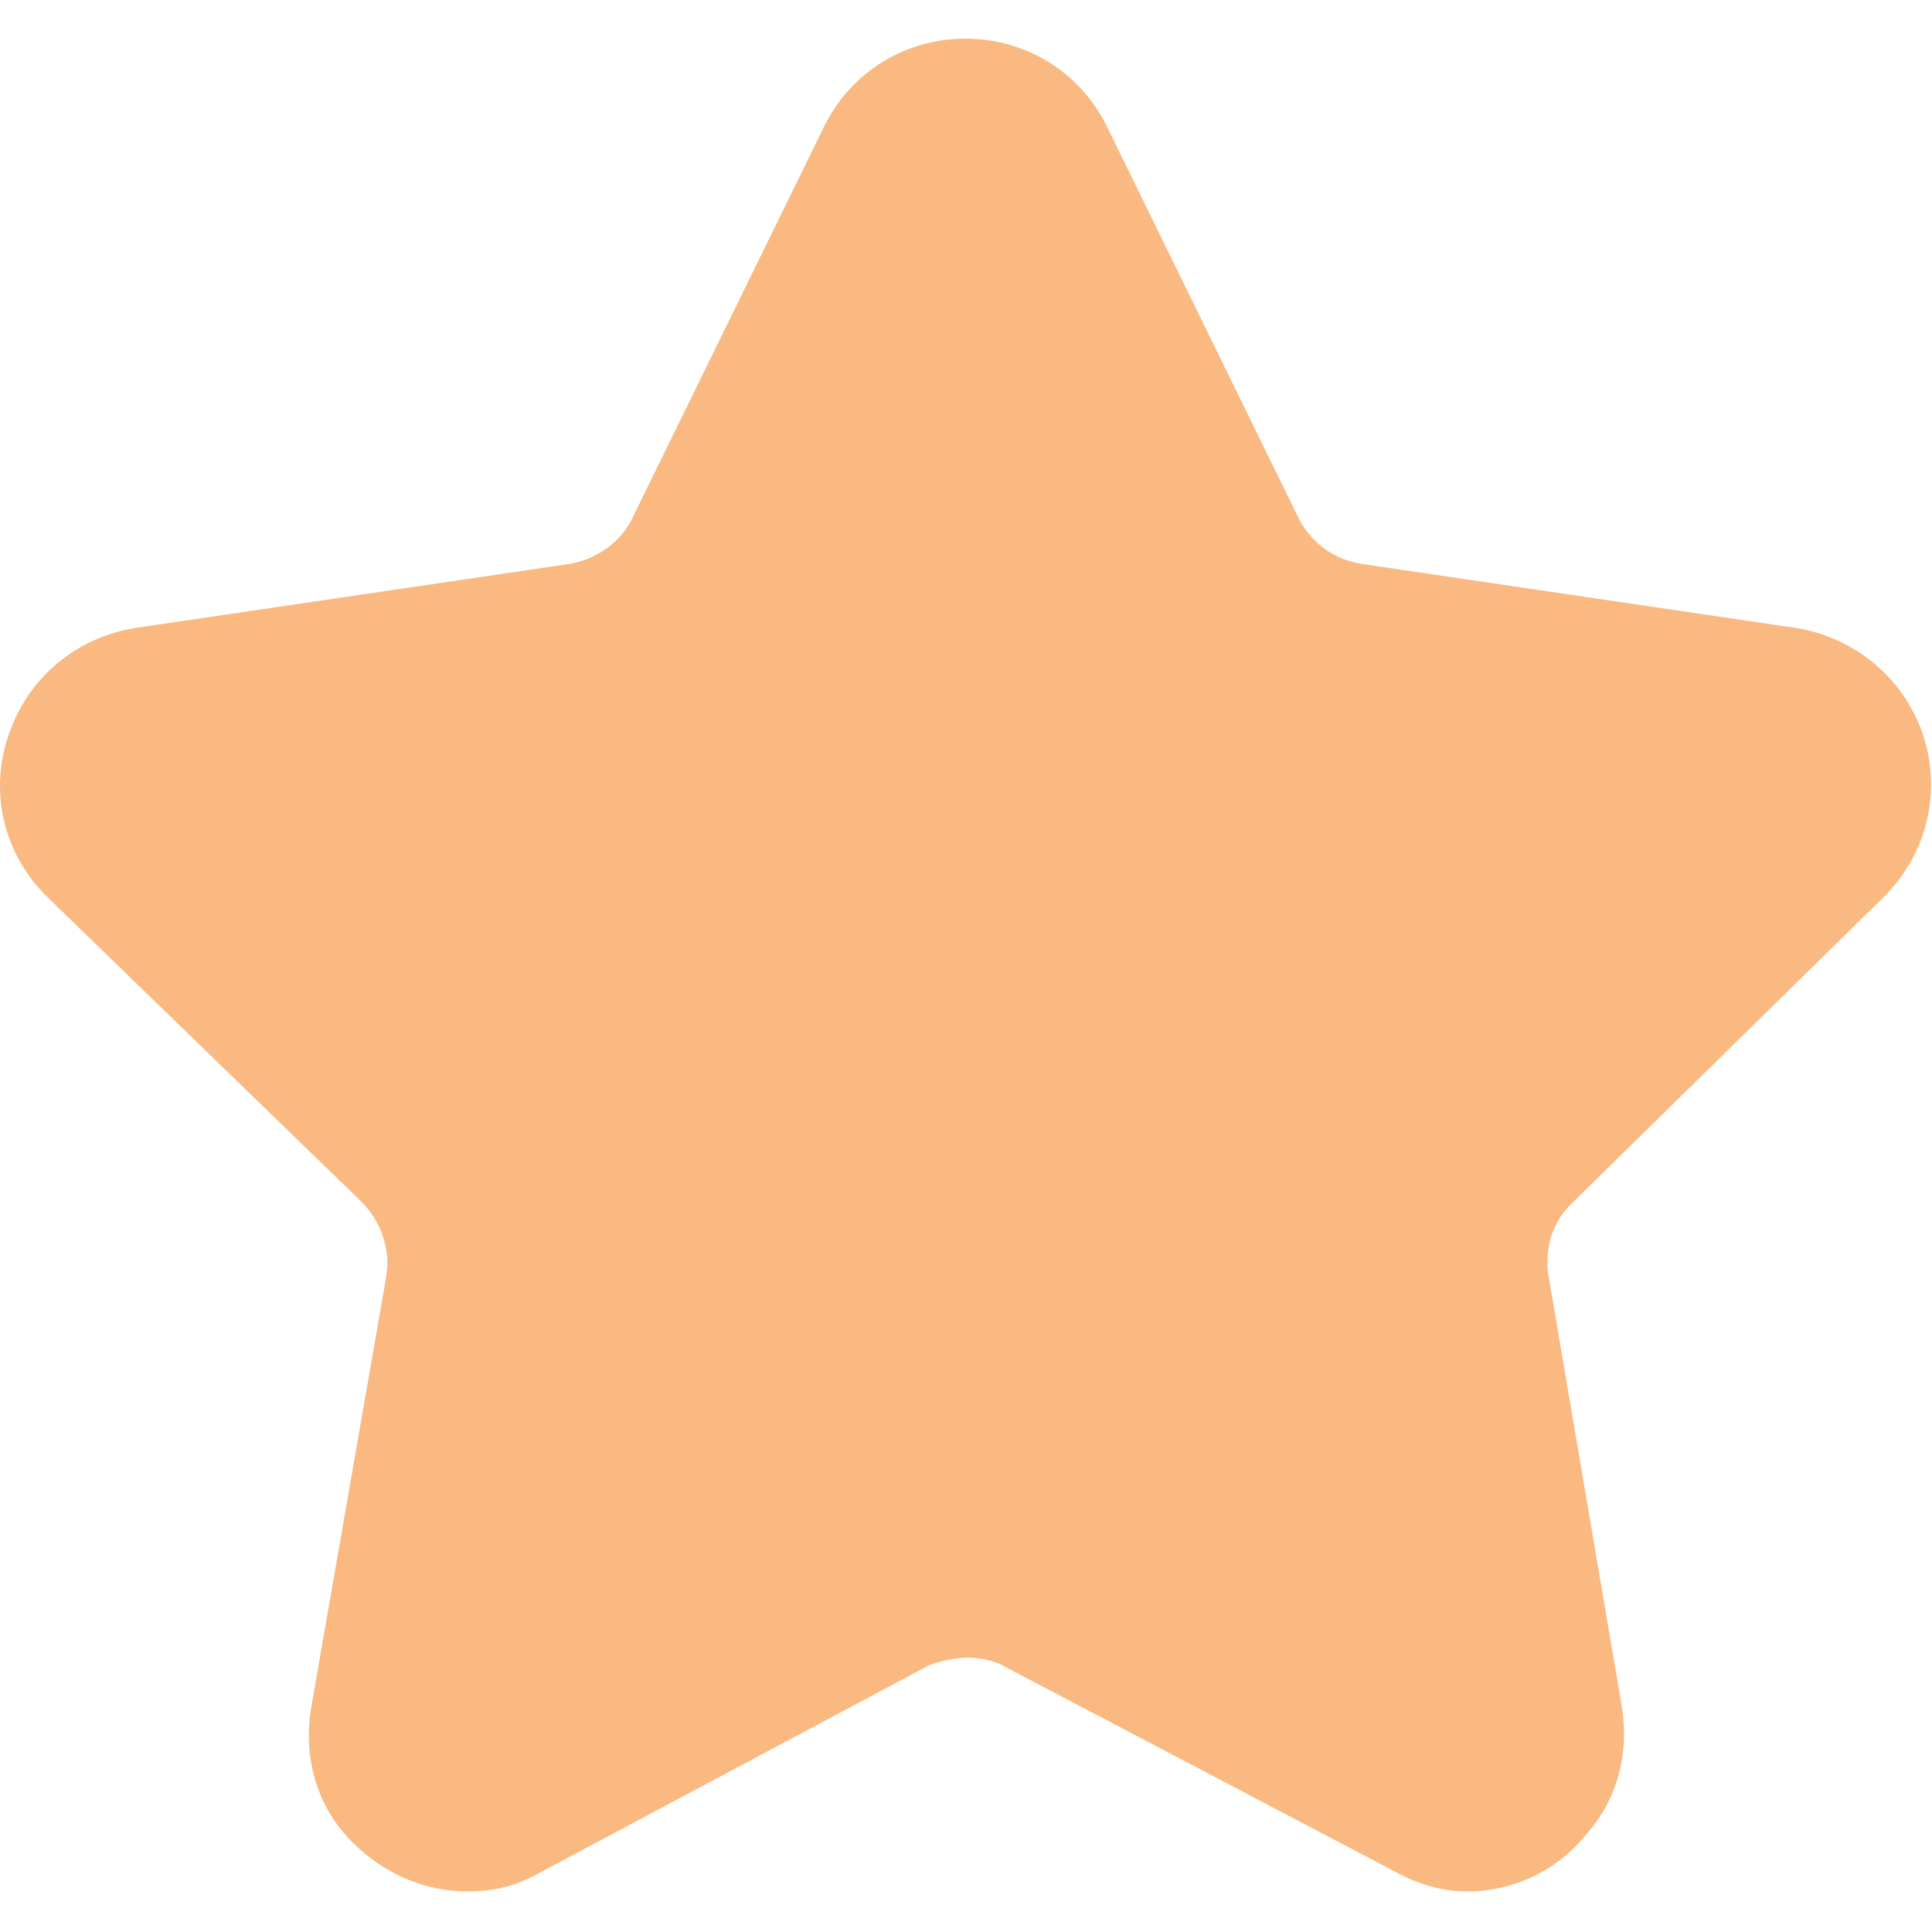 <svg width="20" height="20" viewBox="0 0 20 20" fill="none" xmlns="http://www.w3.org/2000/svg">
<g clip-path="url(#clip0_1424_3842)">
<path d="M15.19 19.58C14.95 19.58 14.71 19.52 14.451 19.38L10.415 17.26C10.315 17.2 10.175 17.16 10.015 17.16C9.875 17.16 9.715 17.2 9.615 17.24L5.599 19.38C5.359 19.52 5.12 19.58 4.84 19.58C4.36 19.58 3.901 19.36 3.581 19C3.261 18.64 3.142 18.16 3.221 17.68L4.001 13.2C4.041 12.92 3.941 12.64 3.741 12.44L0.504 9.3C0.045 8.86 -0.115 8.22 0.085 7.62C0.284 7.02 0.784 6.6 1.403 6.5L5.879 5.84C6.159 5.8 6.418 5.62 6.538 5.38L8.536 1.3C8.816 0.74 9.375 0.4 9.995 0.4C10.614 0.4 11.174 0.74 11.454 1.3L13.451 5.38C13.591 5.64 13.831 5.8 14.111 5.84L18.587 6.5C19.206 6.6 19.705 7.02 19.905 7.6C20.105 8.2 19.945 8.84 19.506 9.28L16.289 12.44C16.069 12.64 15.989 12.92 16.029 13.2L16.788 17.66C16.868 18.14 16.748 18.62 16.429 18.98C16.129 19.36 15.669 19.58 15.19 19.58Z" fill="#F9B981"/>
</g>
<defs>
<clipPath id="clip0_1424_3842">
<rect width="20" height="20" fill="white"/>
</clipPath>
</defs>
</svg>
